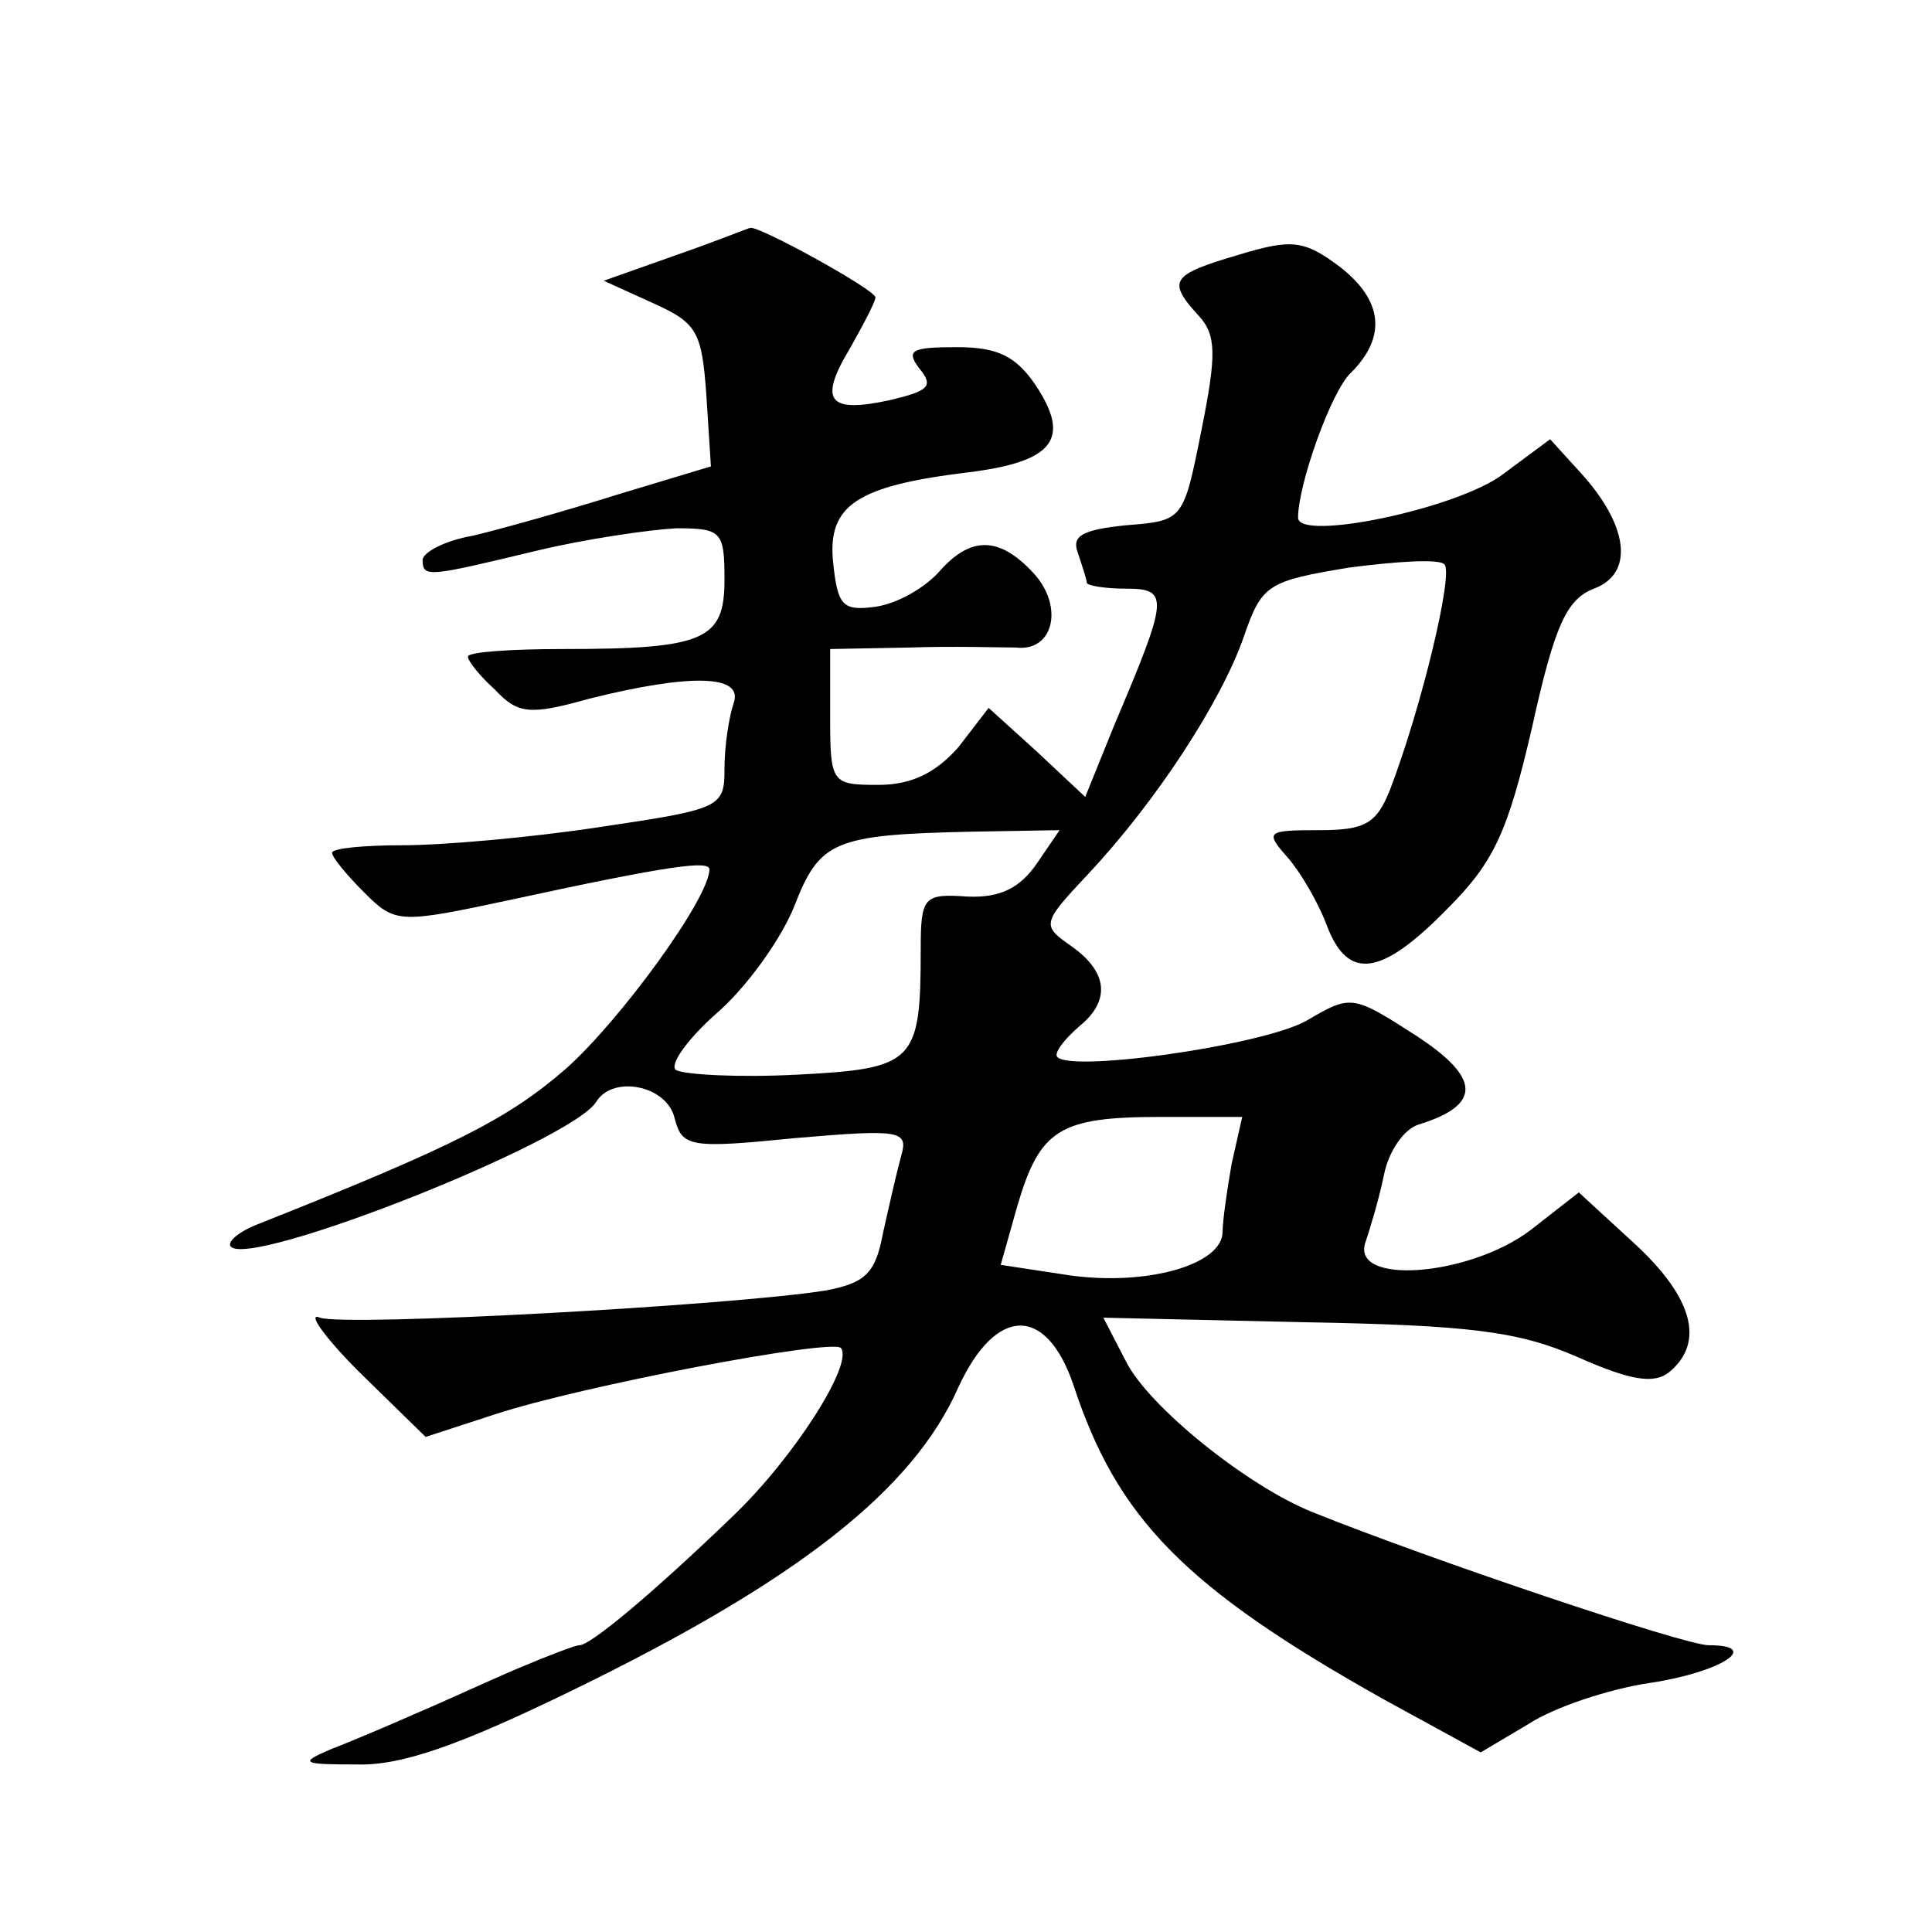 <?xml version="1.0" standalone="no"?>
<!DOCTYPE svg PUBLIC "-//W3C//DTD SVG 20010904//EN"
 "http://www.w3.org/TR/2001/REC-SVG-20010904/DTD/svg10.dtd">
<svg version="1.0" xmlns="http://www.w3.org/2000/svg"
 width="128pt" height="128pt" viewBox="0 0 128 128"
 preserveAspectRatio="xMidYMid meet">
<g transform="translate(0,128) scale(0.1,-0.1)"
fill="#0" stroke="none">
<path d="M448 1111 l-48 -17 33 -15 c29 -13 32 -19 35 -61 l3 -47 -63 -19 c-35
-11 -78 -23 -95 -27 -18 -3 -33 -11 -33 -16 0 -12 4 -11 75 6 33 8 75 14 93 15
30 0 32 -2 32 -34 0 -40 -13 -46 -107 -46 -35 0 -63 -2 -63 -5 0 -3 8 -13 18 -22
15 -16 23 -17 62 -6 68 17 103 16 96 -3 -3 -9 -6 -28 -6 -43 0 -26 -2 -27 -83 -39
-46 -7 -104 -12 -130 -12 -26 0 -47 -2 -47 -5 0 -3 10 -15 21 -26 21 -21 23 -21
98 -5 106 23 131 26 131 20 0 -19 -59 -100 -95 -132 -38 -33 -73 -51 -204 -103
-13 -5 -21 -12 -18 -15 14 -14 226 70 242 96 11 18 47 11 52 -11 5 -19 10 -20 80
-13 70 6 75 5 70 -12 -3 -11 -8 -33 -12 -51 -5 -27 -12 -33 -38 -38 -63 -10 -318
-24 -335 -18 -9 4 3 -13 26 -36 l44 -43 46 15 c58 19 222 50 229 44 9 -10 -31 -73
-72 -112 -54 -52 -94 -85 -101 -85 -3 0 -21 -7 -40 -15 -19 -8 -49 -22 -68 -30
-18 -8 -44 -19 -57 -24 -21 -9 -19 -10 17 -10 30 -1 69 13 143 49 150 73 226 133
256 201 25 54 58 54 76 2 29 -89 74 -135 206 -209 l64 -35 32 19 c17 11 53 23 80
27 47 7 75 25 39 25 -16 0 -185 57 -262 88 -43 17 -109 70 -124 100 l-15 29 133
-3 c110 -2 142 -6 181 -23 36 -16 51 -18 61 -10 24 20 15 50 -23 85 l-37 34 -32
-25 c-41 -31 -121 -37 -109 -7 3 9 9 29 12 44 3 15 13 30 23 33 42 13 41 31 -2
59 -42 27 -43 27 -72 10 -29 -17 -166 -36 -166 -23 0 4 7 12 15 19 21 17 19 36
-5 53 -20 14 -20 15 11 48 45 48 88 114 103 157 12 35 16 37 70 46 31 4 60 6 63
2 6 -6 -15 -94 -36 -149 -9 -23 -17 -27 -47 -27 -35 0 -36 -1 -21 -18 8 -9 20 -29
26 -45 14 -37 36 -34 80 11 31 31 40 51 56 120 15 68 23 85 41 92 27 10 23 42 -9
77 l-20 22 -31 -23 c-30 -23 -136 -45 -136 -29 0 22 22 84 35 96 24 24 21 48 -7
70 -24 18 -32 19 -68 8 -44 -13 -47 -17 -26 -40 12 -13 12 -26 2 -76 -12 -60 -12
-60 -50 -63 -29 -3 -36 -7 -32 -18 3 -9 6 -18 6 -20 0 -2 12 -4 26 -4 29 0 28 -6
-8 -91 l-19 -47 -32 30 -32 29 -20 -26 c-15 -17 -31 -25 -53 -25 -31 0 -32 1 -32
45 l0 45 53 1 c28 1 60 0 70 0 25 -3 32 27 12 49 -23 25 -42 25 -63 1 -10 -11 -28
-21 -42 -23 -22 -3 -25 1 -28 29 -4 38 15 51 89 60 57 7 69 22 45 58 -13 19 -25
25 -52 25 -30 0 -34 -2 -25 -14 10 -12 6 -15 -19 -21 -41 -9 -48 -1 -27 34 9 16
17 31 17 34 0 5 -78 48 -83 46 -1 0 -23 -9 -49 -18z m239 -403 c-11 -16 -24 -23
-46 -22 -29 2 -31 0 -31 -35 0 -75 -4 -79 -82 -83 -39 -2 -74 0 -80 3 -5 3 7 20
26 37 20 17 43 49 52 71 17 44 26 48 118 50 l58 1 -15 -22z m129 -199 c-3 -17 -6
-38 -6 -45 0 -22 -50 -36 -101 -29 l-46 7 11 39 c15 51 28 59 95 59 l54 0 -7 -31z"/>
</g>
</svg>
